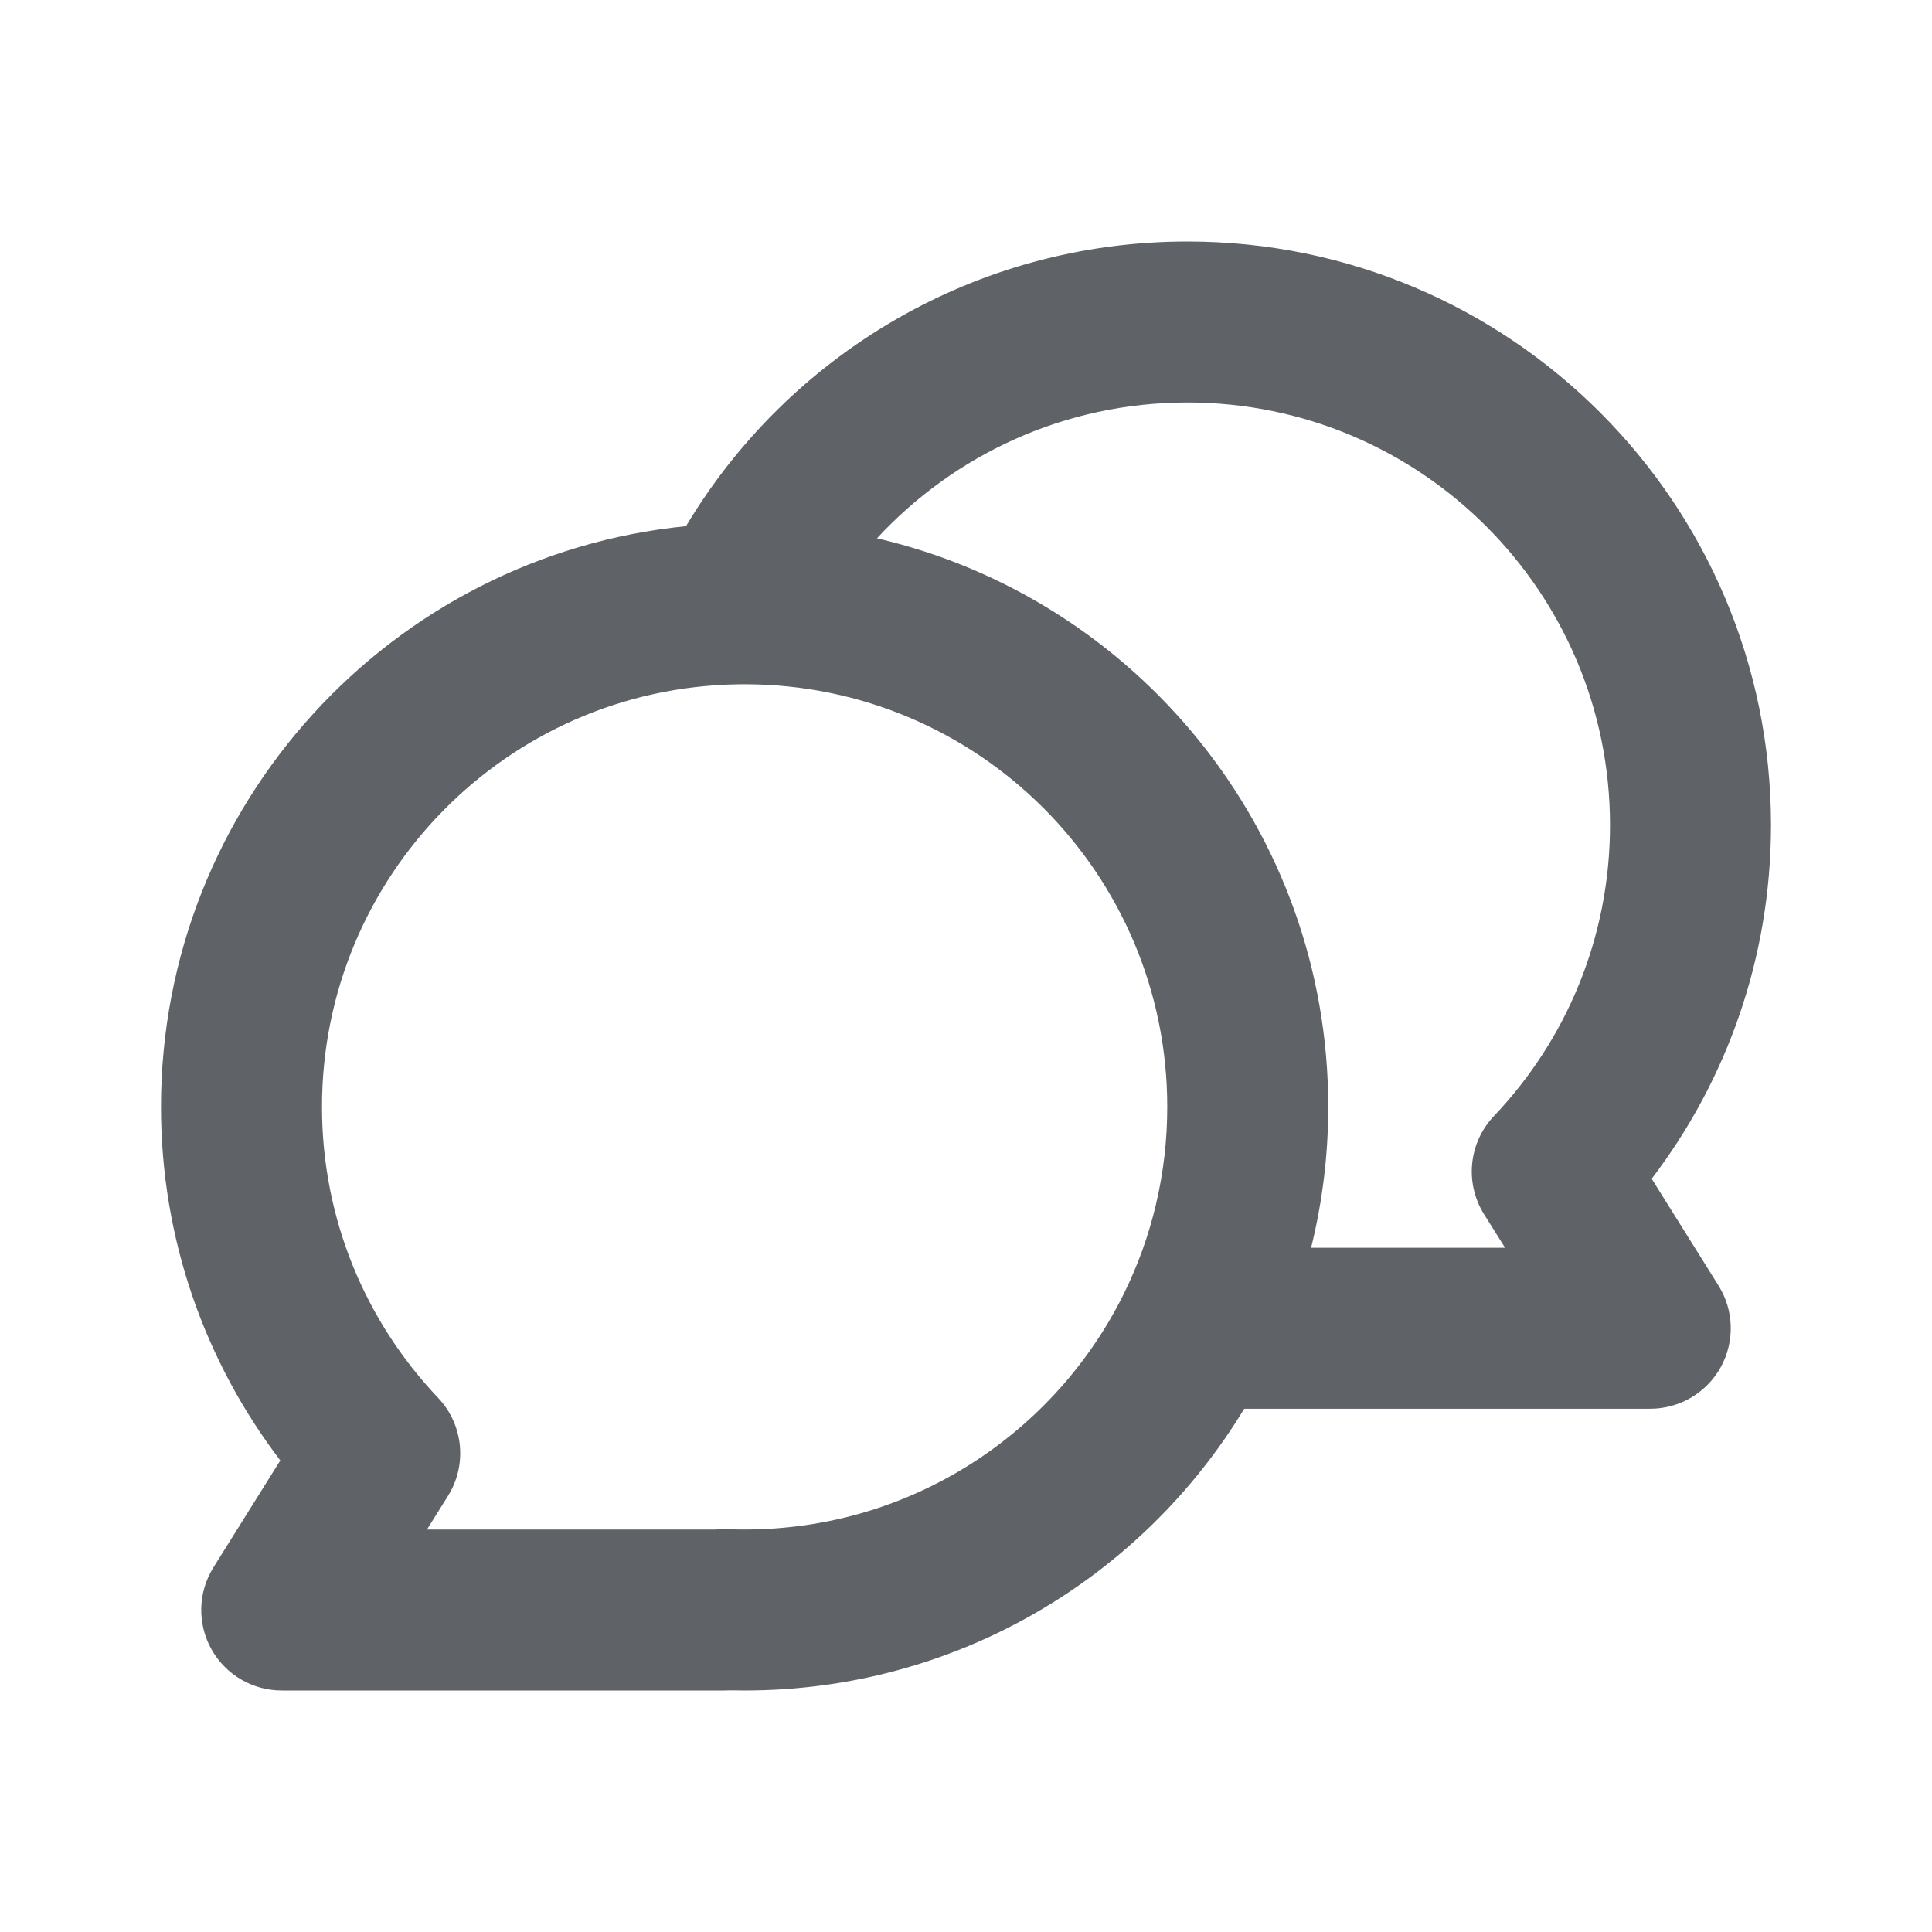 <svg width="24" height="24" viewBox="0 0 24 24" fill="none" xmlns="http://www.w3.org/2000/svg" class="icon-sidebar text-token-text-secondary"><path fill-rule="evenodd" clip-rule="evenodd" d="M8.522 6.536C9.787 4.42 12.102 3 14.75 3C18.754 3 22 6.246 22 10.25C22 11.901 21.447 13.424 20.518 14.643L21.348 15.97C21.541 16.278 21.551 16.667 21.375 16.985C21.198 17.303 20.863 17.5 20.5 17.5H15.456C14.187 19.596 11.883 21 9.25 21C9.189 21 9.128 20.999 9.067 20.998C9.045 20.999 9.023 21 9 21H3.5C3.136 21 2.802 20.803 2.625 20.485C2.449 20.167 2.459 19.778 2.652 19.47L3.482 18.142C2.553 16.924 2 15.401 2 13.75C2 9.992 4.86 6.901 8.522 6.536ZM10.894 6.687C14.106 7.432 16.5 10.311 16.5 13.75C16.5 14.353 16.426 14.939 16.287 15.5H18.696L18.435 15.083C18.193 14.696 18.244 14.195 18.558 13.864C19.453 12.922 20 11.651 20 10.25C20 7.351 17.649 5 14.75 5C13.226 5 11.854 5.649 10.894 6.687ZM8.895 19C8.942 18.995 8.989 18.994 9.036 18.996C9.107 18.999 9.178 19 9.25 19C11.319 19 13.111 17.803 13.967 16.059C14.308 15.363 14.5 14.58 14.5 13.75C14.5 10.851 12.149 8.5 9.25 8.5C9.218 8.5 9.186 8.5 9.153 8.501C6.299 8.552 4 10.883 4 13.75C4 15.151 4.547 16.422 5.442 17.364C5.756 17.695 5.807 18.196 5.565 18.583L5.304 19H8.895Z" fill="#5f6368"></path></svg>